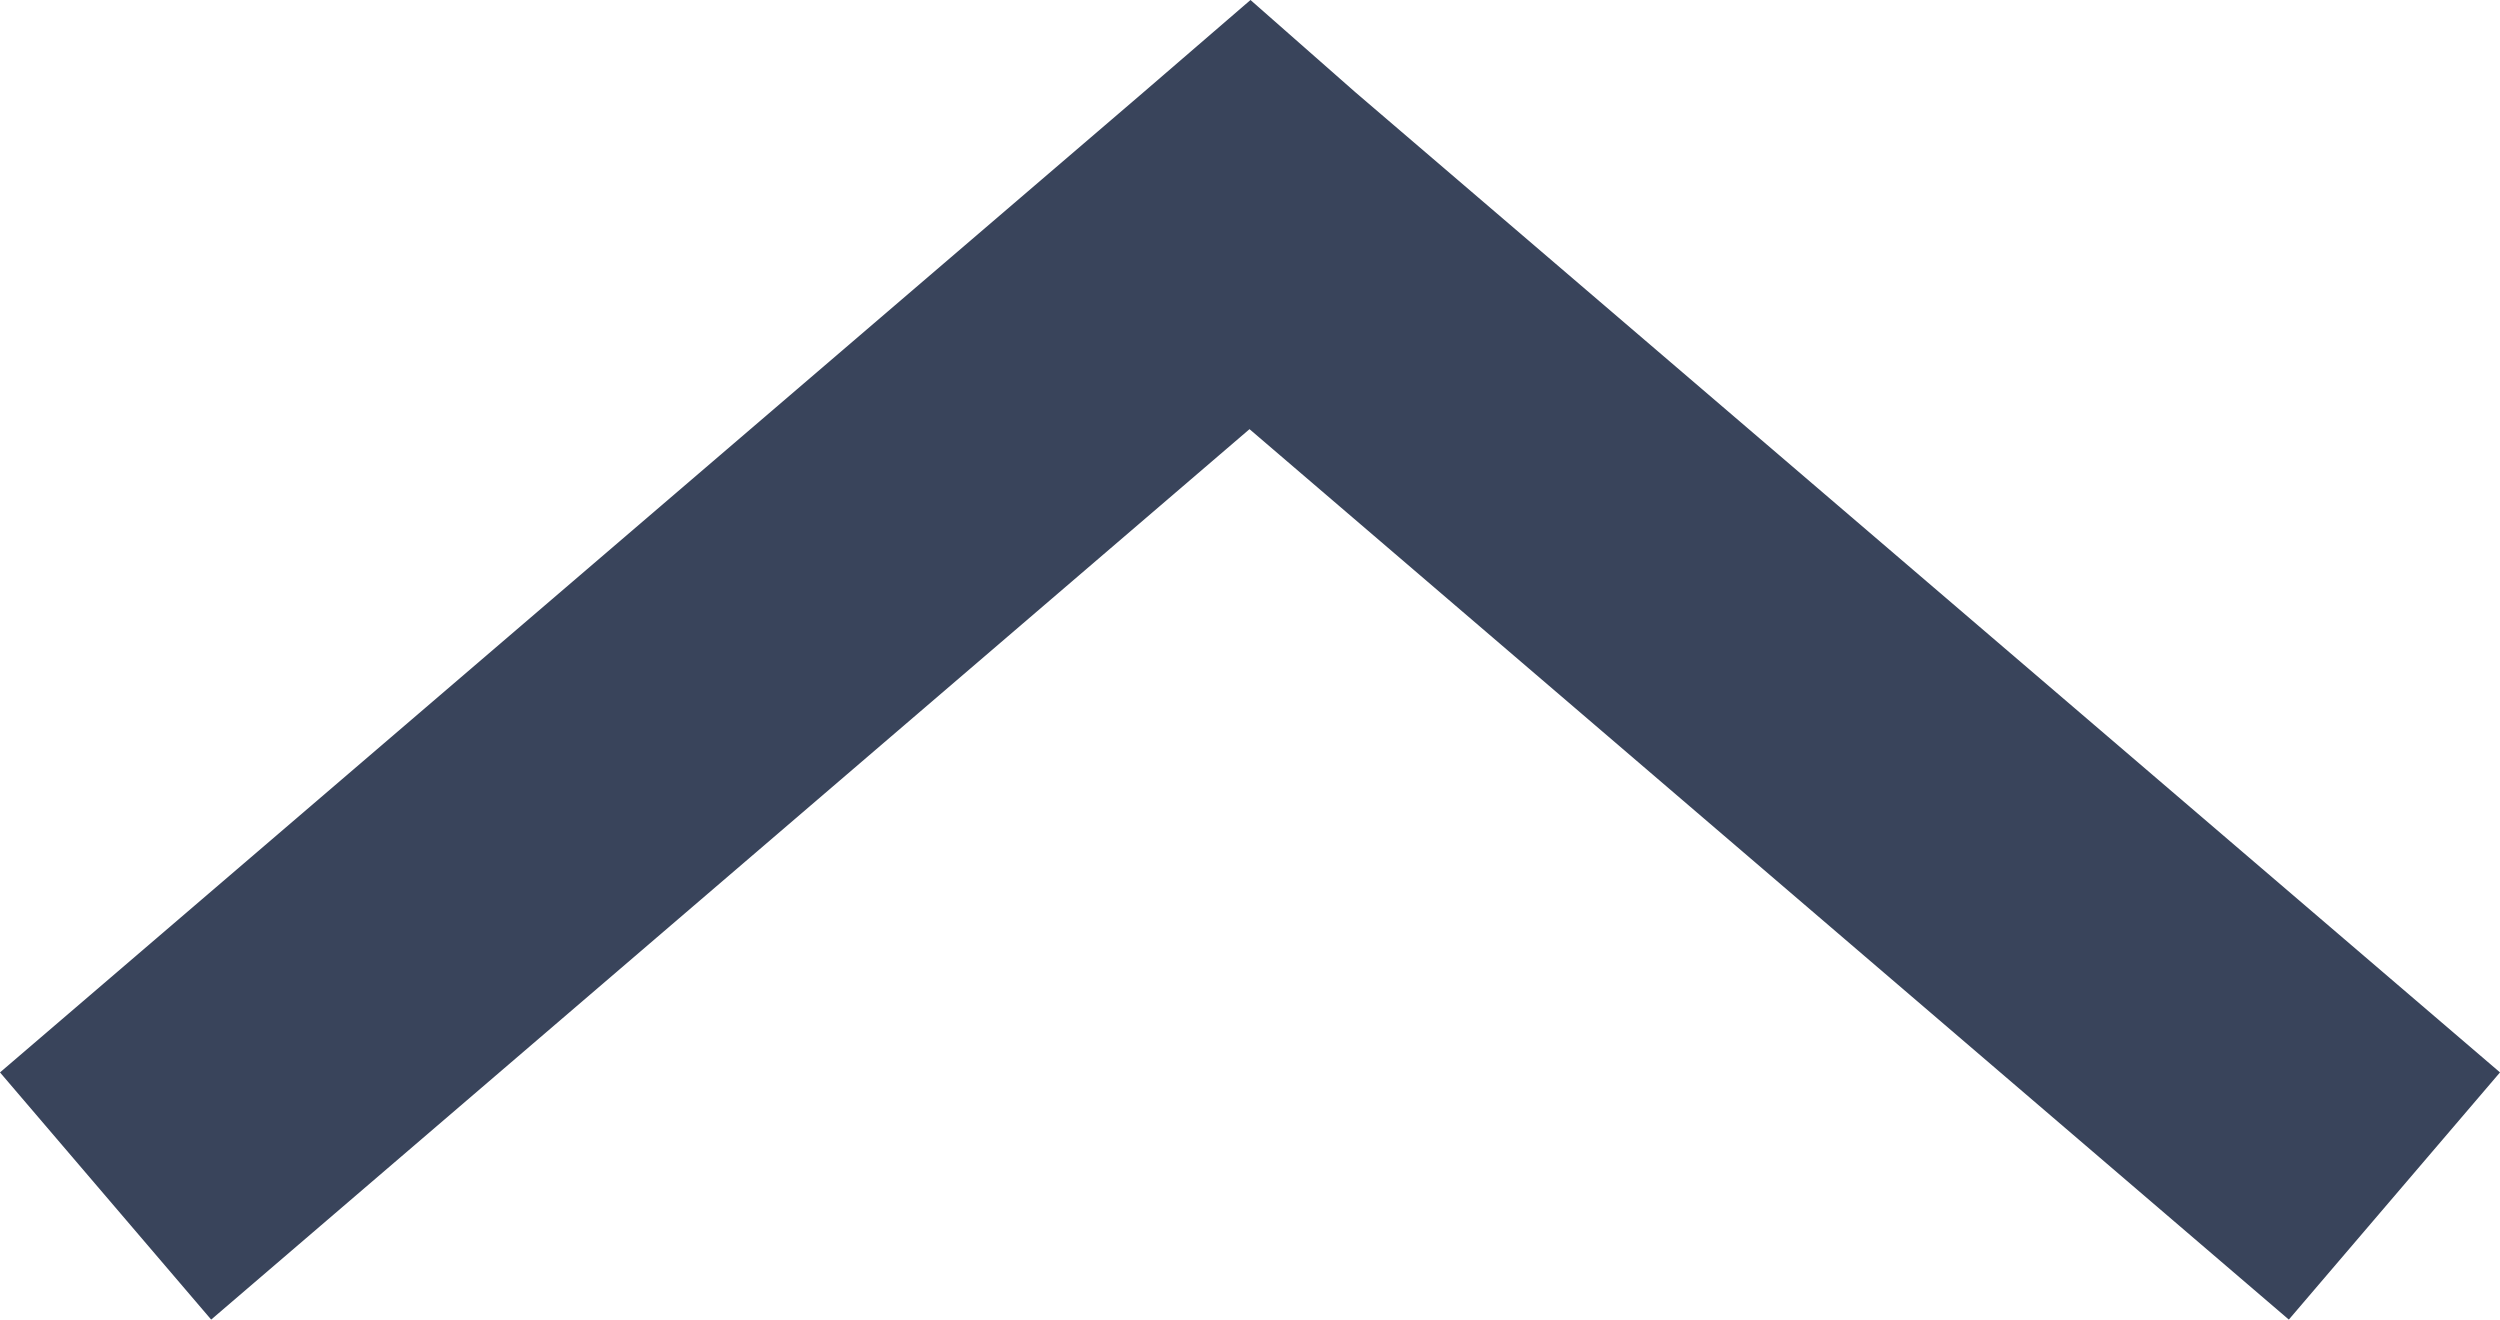 <?xml version="1.0" encoding="UTF-8"?> <!-- Generator: Adobe Illustrator 26.1.0, SVG Export Plug-In . SVG Version: 6.00 Build 0) --> <svg xmlns="http://www.w3.org/2000/svg" xmlns:xlink="http://www.w3.org/1999/xlink" id="a" x="0px" y="0px" viewBox="0 0 256.9 135.6" style="enable-background:new 0 0 256.9 135.6;" xml:space="preserve"> <style type="text/css"> .st0{fill:#39445B;} </style> <path class="st0" d="M128.5,0l-10.9,9.4L0,110.2l21.7,25.4l106.7-91.5l106.8,91.5l21.7-25.4L139.3,9.5L128.5,0z"></path> </svg> 